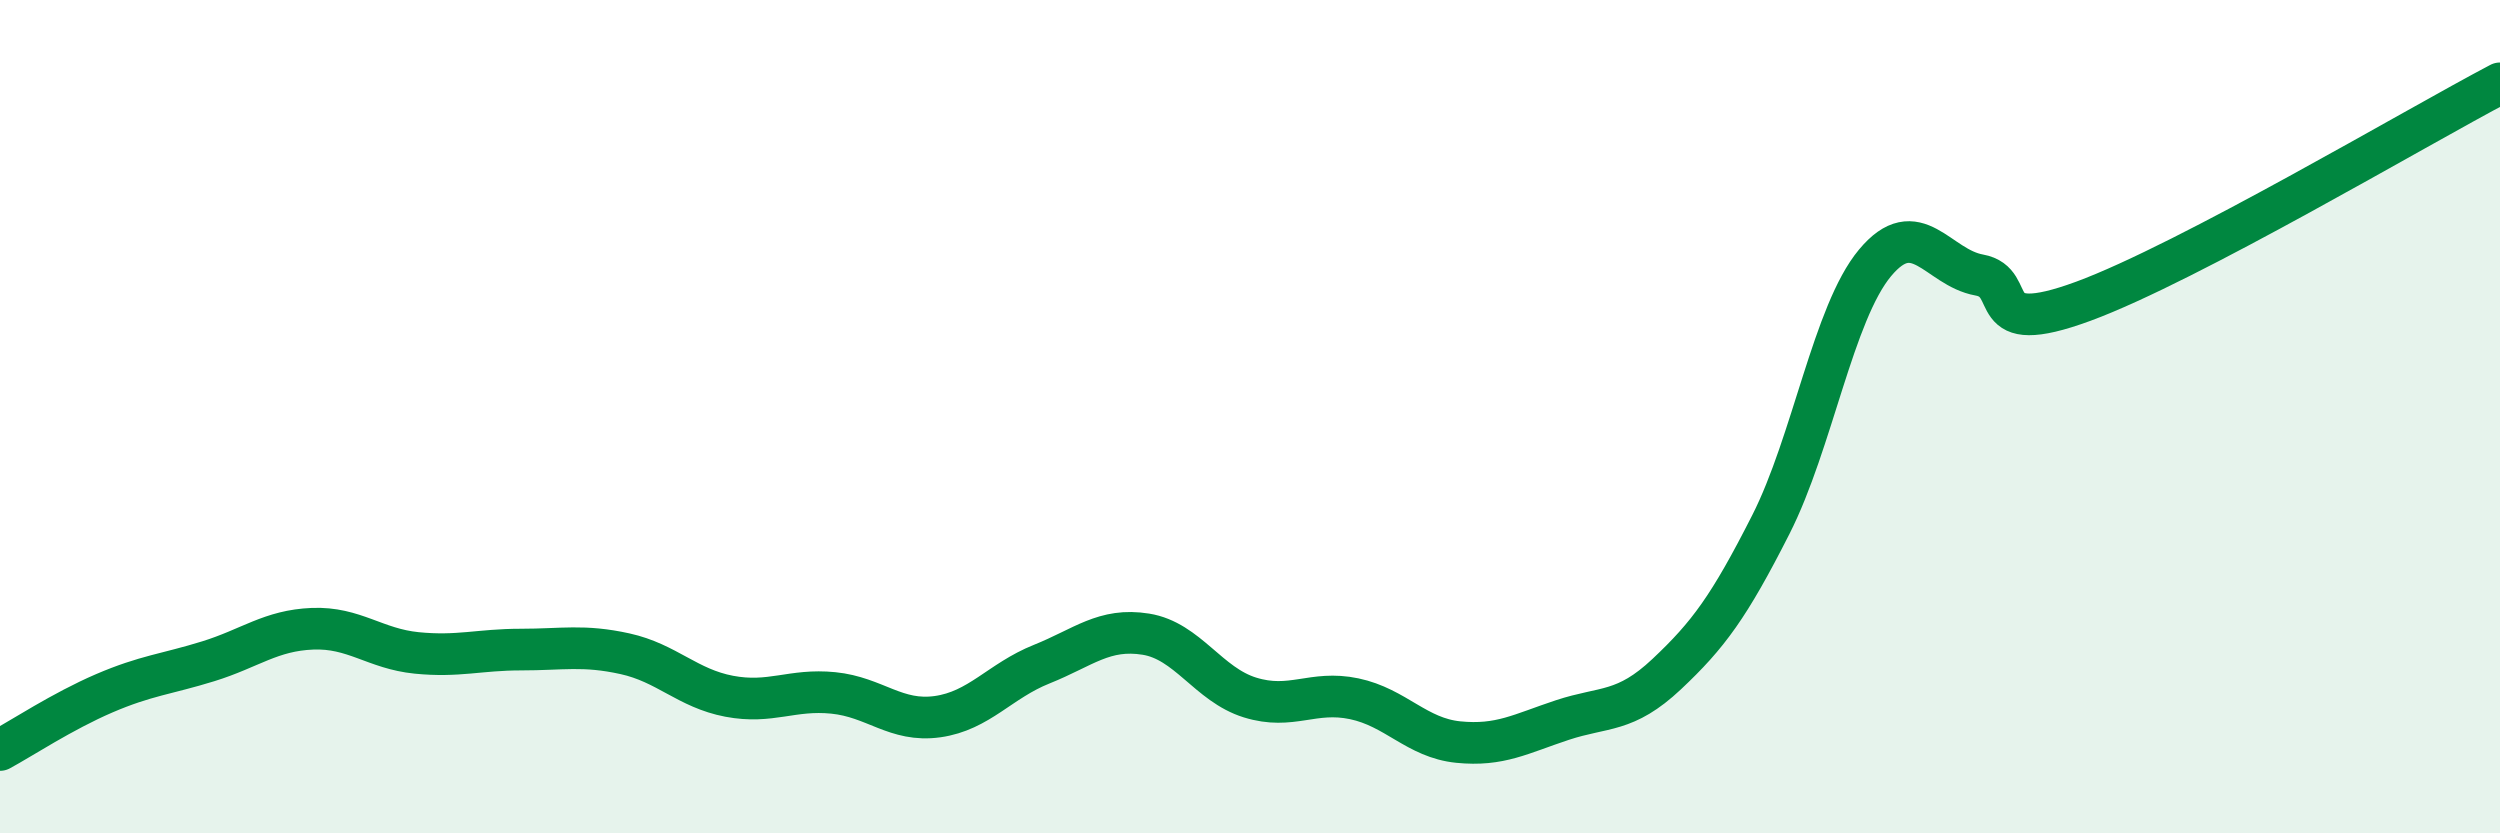 
    <svg width="60" height="20" viewBox="0 0 60 20" xmlns="http://www.w3.org/2000/svg">
      <path
        d="M 0,18 C 0.5,17.73 1.5,17.07 2.5,16.64 C 3.5,16.21 4,16.18 5,15.87 C 6,15.56 6.5,15.13 7.5,15.09 C 8.5,15.05 9,15.57 10,15.67 C 11,15.77 11.5,15.59 12.5,15.59 C 13.5,15.59 14,15.47 15,15.69 C 16,15.91 16.5,16.52 17.5,16.71 C 18.5,16.9 19,16.53 20,16.63 C 21,16.73 21.5,17.34 22.5,17.2 C 23.5,17.06 24,16.34 25,15.94 C 26,15.54 26.5,15.06 27.5,15.22 C 28.5,15.38 29,16.43 30,16.74 C 31,17.05 31.5,16.56 32.5,16.77 C 33.5,16.98 34,17.71 35,17.81 C 36,17.91 36.5,17.61 37.5,17.28 C 38.5,16.95 39,17.12 40,16.18 C 41,15.24 41.5,14.56 42.5,12.59 C 43.5,10.62 44,7.51 45,6.31 C 46,5.11 46.5,6.42 47.5,6.6 C 48.5,6.78 47.5,8.15 50,7.23 C 52.5,6.31 58,3.05 60,2L60 20L0 20Z"
        fill="#008740"
        opacity="0.1"
        stroke-linecap="round"
        stroke-linejoin="round"
      />
      <path
        d="M 0,18 C 0.5,17.73 1.5,17.07 2.5,16.64 C 3.5,16.21 4,16.18 5,15.87 C 6,15.56 6.5,15.13 7.5,15.09 C 8.5,15.05 9,15.57 10,15.67 C 11,15.77 11.5,15.59 12.5,15.59 C 13.5,15.59 14,15.47 15,15.69 C 16,15.91 16.5,16.52 17.5,16.71 C 18.5,16.9 19,16.53 20,16.63 C 21,16.73 21.5,17.34 22.5,17.2 C 23.5,17.06 24,16.34 25,15.94 C 26,15.54 26.5,15.06 27.5,15.22 C 28.5,15.38 29,16.43 30,16.74 C 31,17.05 31.5,16.56 32.5,16.77 C 33.5,16.98 34,17.71 35,17.81 C 36,17.91 36.5,17.61 37.5,17.28 C 38.5,16.95 39,17.12 40,16.18 C 41,15.24 41.5,14.56 42.5,12.59 C 43.5,10.62 44,7.51 45,6.31 C 46,5.11 46.5,6.42 47.5,6.6 C 48.5,6.78 47.5,8.15 50,7.23 C 52.5,6.31 58,3.05 60,2"
        stroke="#008740"
        stroke-width="1"
        fill="none"
        stroke-linecap="round"
        stroke-linejoin="round"
      />
    </svg>
  